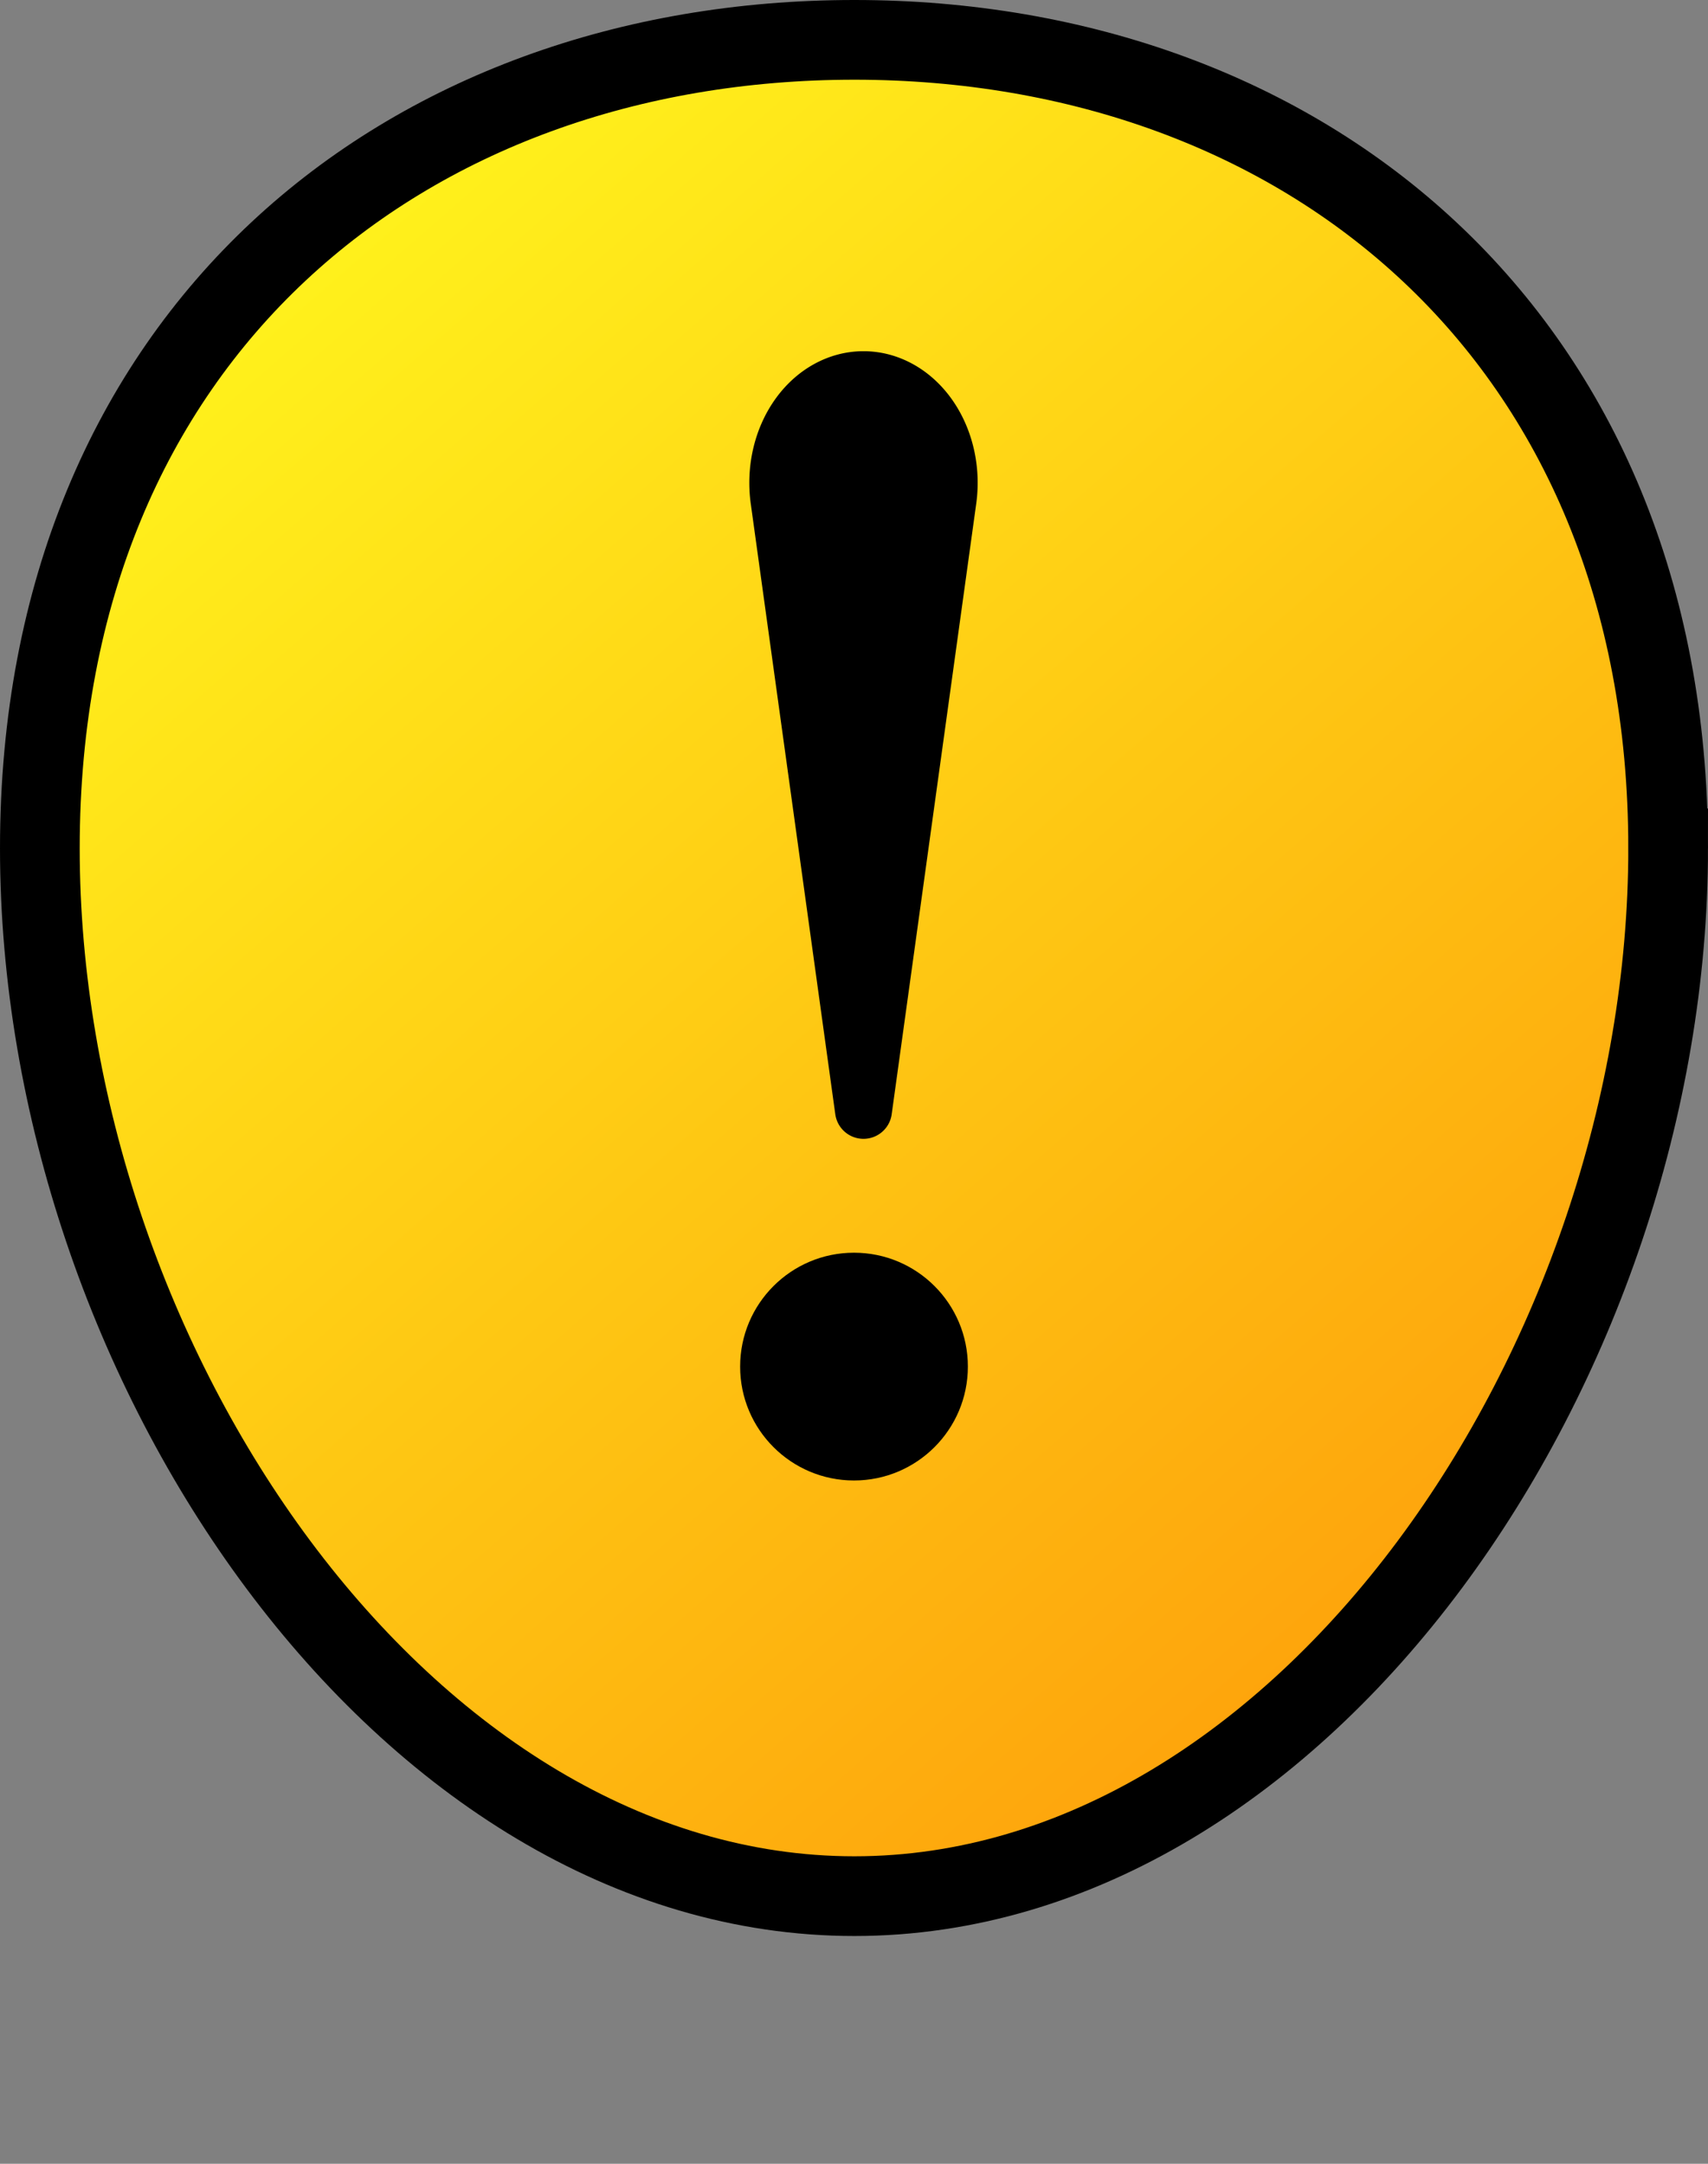 <svg xmlns="http://www.w3.org/2000/svg" width="45" height="57" data-name="Layer 1"><rect width="100%" height="100%" fill="#808080" stroke="none"/><defs><linearGradient id="a" x1="6.605" x2="36.975" y1="7.344" y2="42.178" gradientUnits="userSpaceOnUse"><stop offset="0" stop-color="#ffff2e" style="stop-color:#fff21c;stop-opacity:1"/><stop offset="1" stop-color="#ff913d" style="stop-color:#fea40c;stop-opacity:1"/></linearGradient></defs><path d="M43.95 22.348c0 13.507-9.597 27.602-21.44 27.602-11.842 0-21.46-14.063-21.46-27.602C1.05 8.81 10.668 1.05 22.51 1.05c11.843 0 21.44 7.803 21.44 21.298Z" style="display:inline;fill:url(#a);stroke:#000;stroke-width:2.1;stroke-dasharray:none;stroke-opacity:1"/><path stroke="#000" stroke-linecap="round" stroke-linejoin="round" stroke-width="3" d="M24.978 13.16 22.75 29.25l-2.228-16.09a2.258 2.717 0 1 1 4.456 0z" style="display:inline;fill:#000;fill-opacity:1;stroke:#000;stroke-width:1.5;stroke-dasharray:none;stroke-opacity:1"/><circle cx="22.5" cy="36" r="3" style="display:inline;fill:#000;fill-opacity:1;stroke:none;stroke-width:0;stroke-dasharray:none"/></svg>